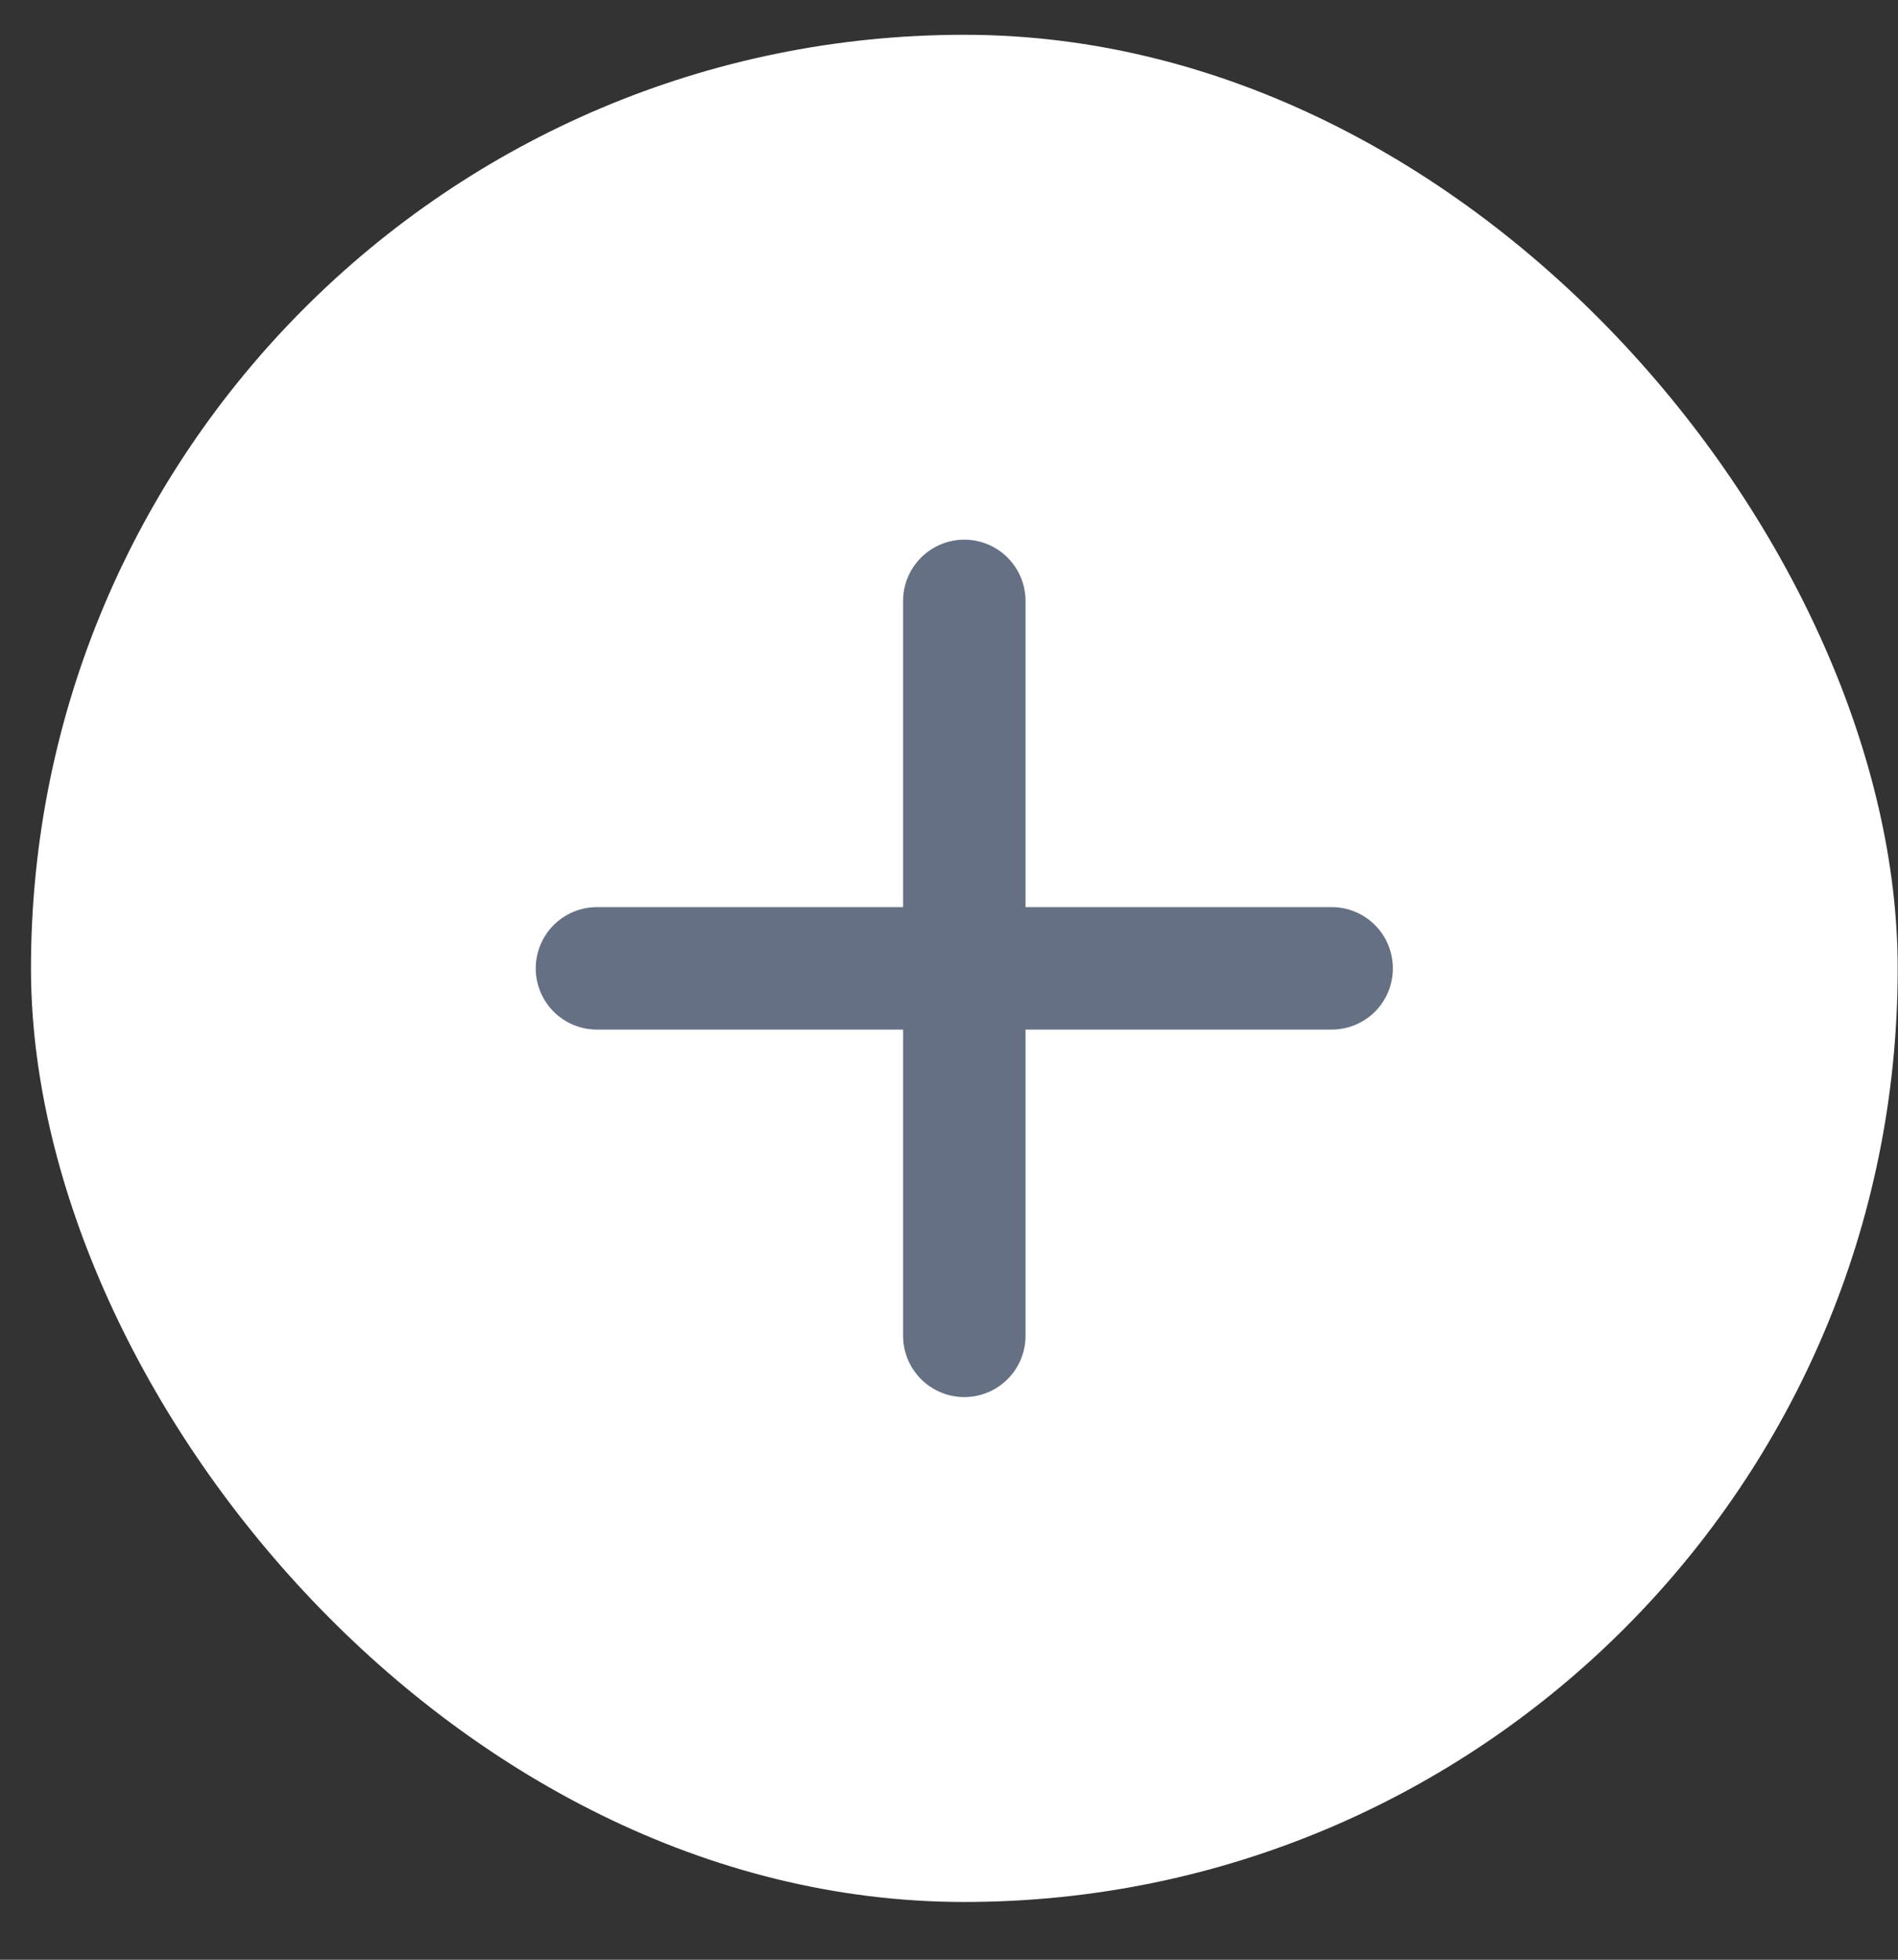 <svg width="31" height="32" viewBox="0 0 31 32" fill="none" xmlns="http://www.w3.org/2000/svg">
<rect x="0" y="0" width="31" height="32" fill="#333333" stroke="none"/>
<rect x="0.506" y="0.568" width="30.489" height="30.489" rx="15.244" fill="white"/>
<path d="M21.75 16.812H16.75V21.813C16.75 22.078 16.645 22.332 16.457 22.52C16.27 22.707 16.015 22.813 15.75 22.813C15.485 22.813 15.231 22.707 15.043 22.52C14.856 22.332 14.75 22.078 14.75 21.813V16.812H9.75C9.485 16.812 9.231 16.707 9.043 16.52C8.856 16.332 8.75 16.078 8.75 15.812C8.75 15.547 8.856 15.293 9.043 15.105C9.231 14.918 9.485 14.812 9.75 14.812H14.75V9.812C14.75 9.547 14.856 9.293 15.043 9.105C15.231 8.918 15.485 8.812 15.75 8.812C16.015 8.812 16.27 8.918 16.457 9.105C16.645 9.293 16.75 9.547 16.75 9.812V14.812H21.75C22.015 14.812 22.27 14.918 22.457 15.105C22.645 15.293 22.75 15.547 22.75 15.812C22.75 16.078 22.645 16.332 22.457 16.52C22.27 16.707 22.015 16.812 21.75 16.812Z" fill="#667085"/>
</svg>
